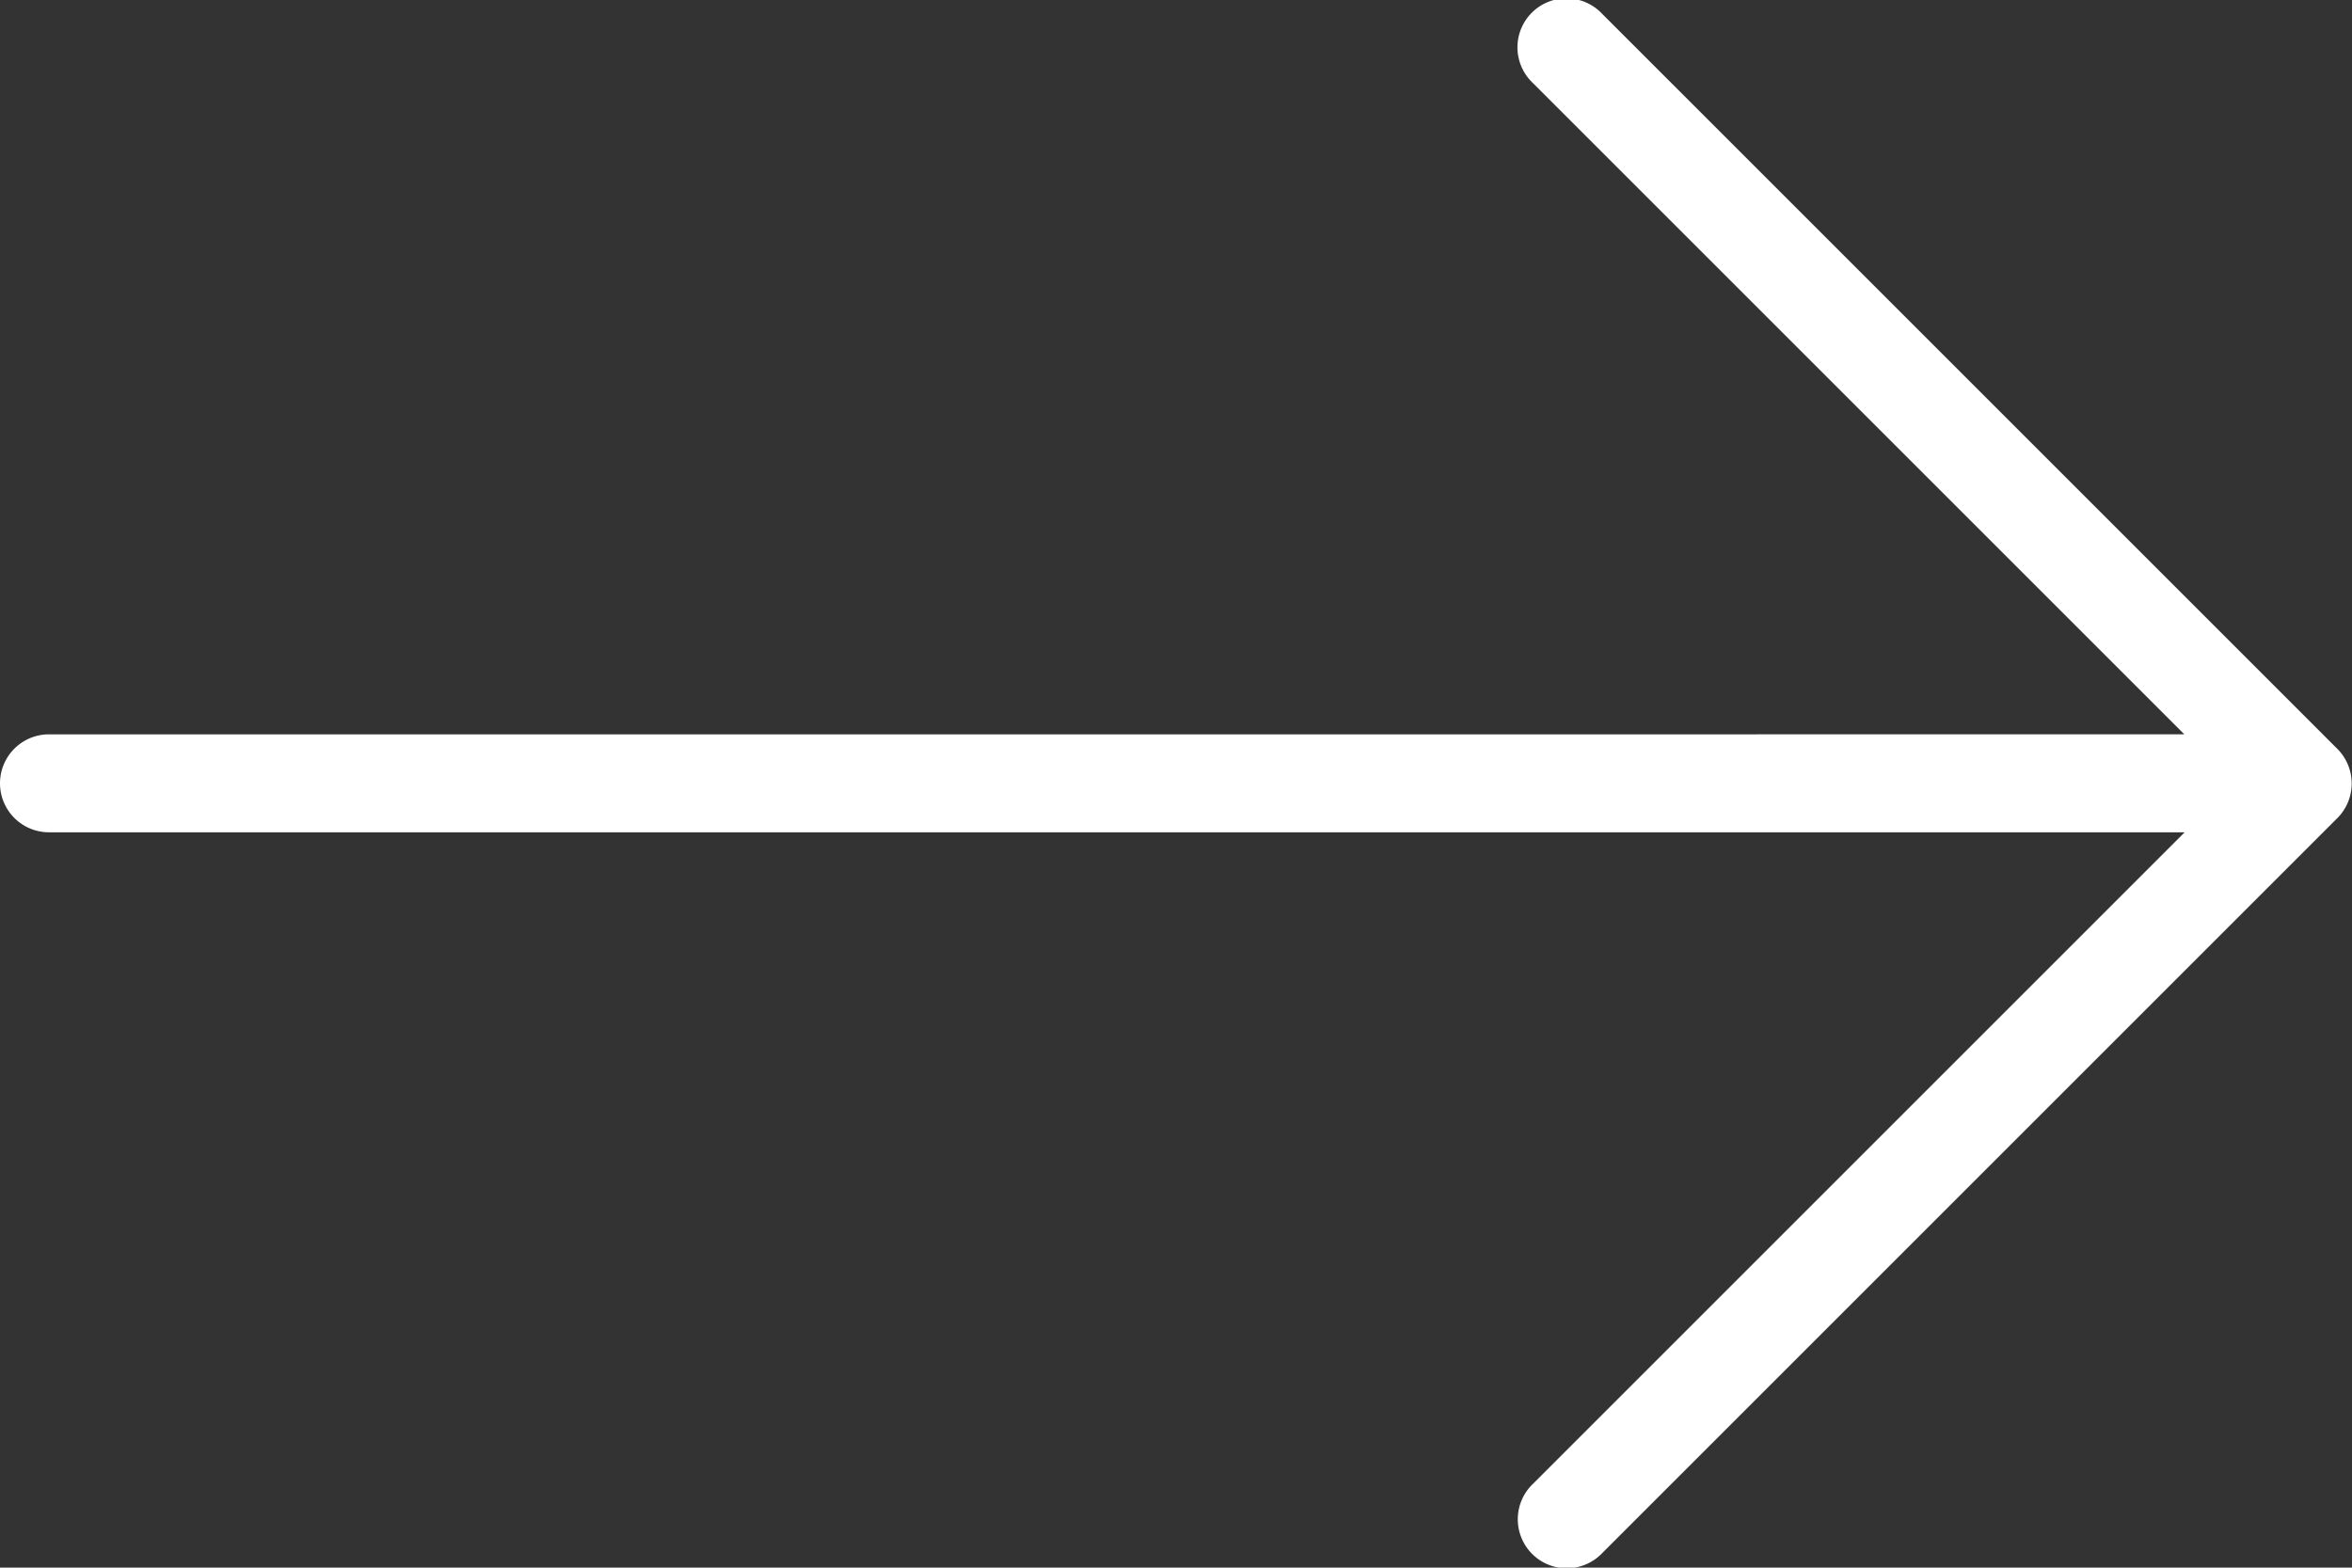 <svg xmlns="http://www.w3.org/2000/svg" width="20.789" height="13.859" viewBox="0 0 20.789 13.859"><rect x="0" y="0" width="20.789" height="13.859" fill="#333333" stroke="none"/><path d="M20.662,91.956l-6.5-6.5a.433.433,0,1,0-.612.612l5.757,5.757H.433a.433.433,0,0,0,0,.866H19.31l-5.757,5.757a.433.433,0,1,0,.612.612l6.5-6.5A.433.433,0,0,0,20.662,91.956Z" transform="translate(0 -85.333)" fill="#fff"/></svg>